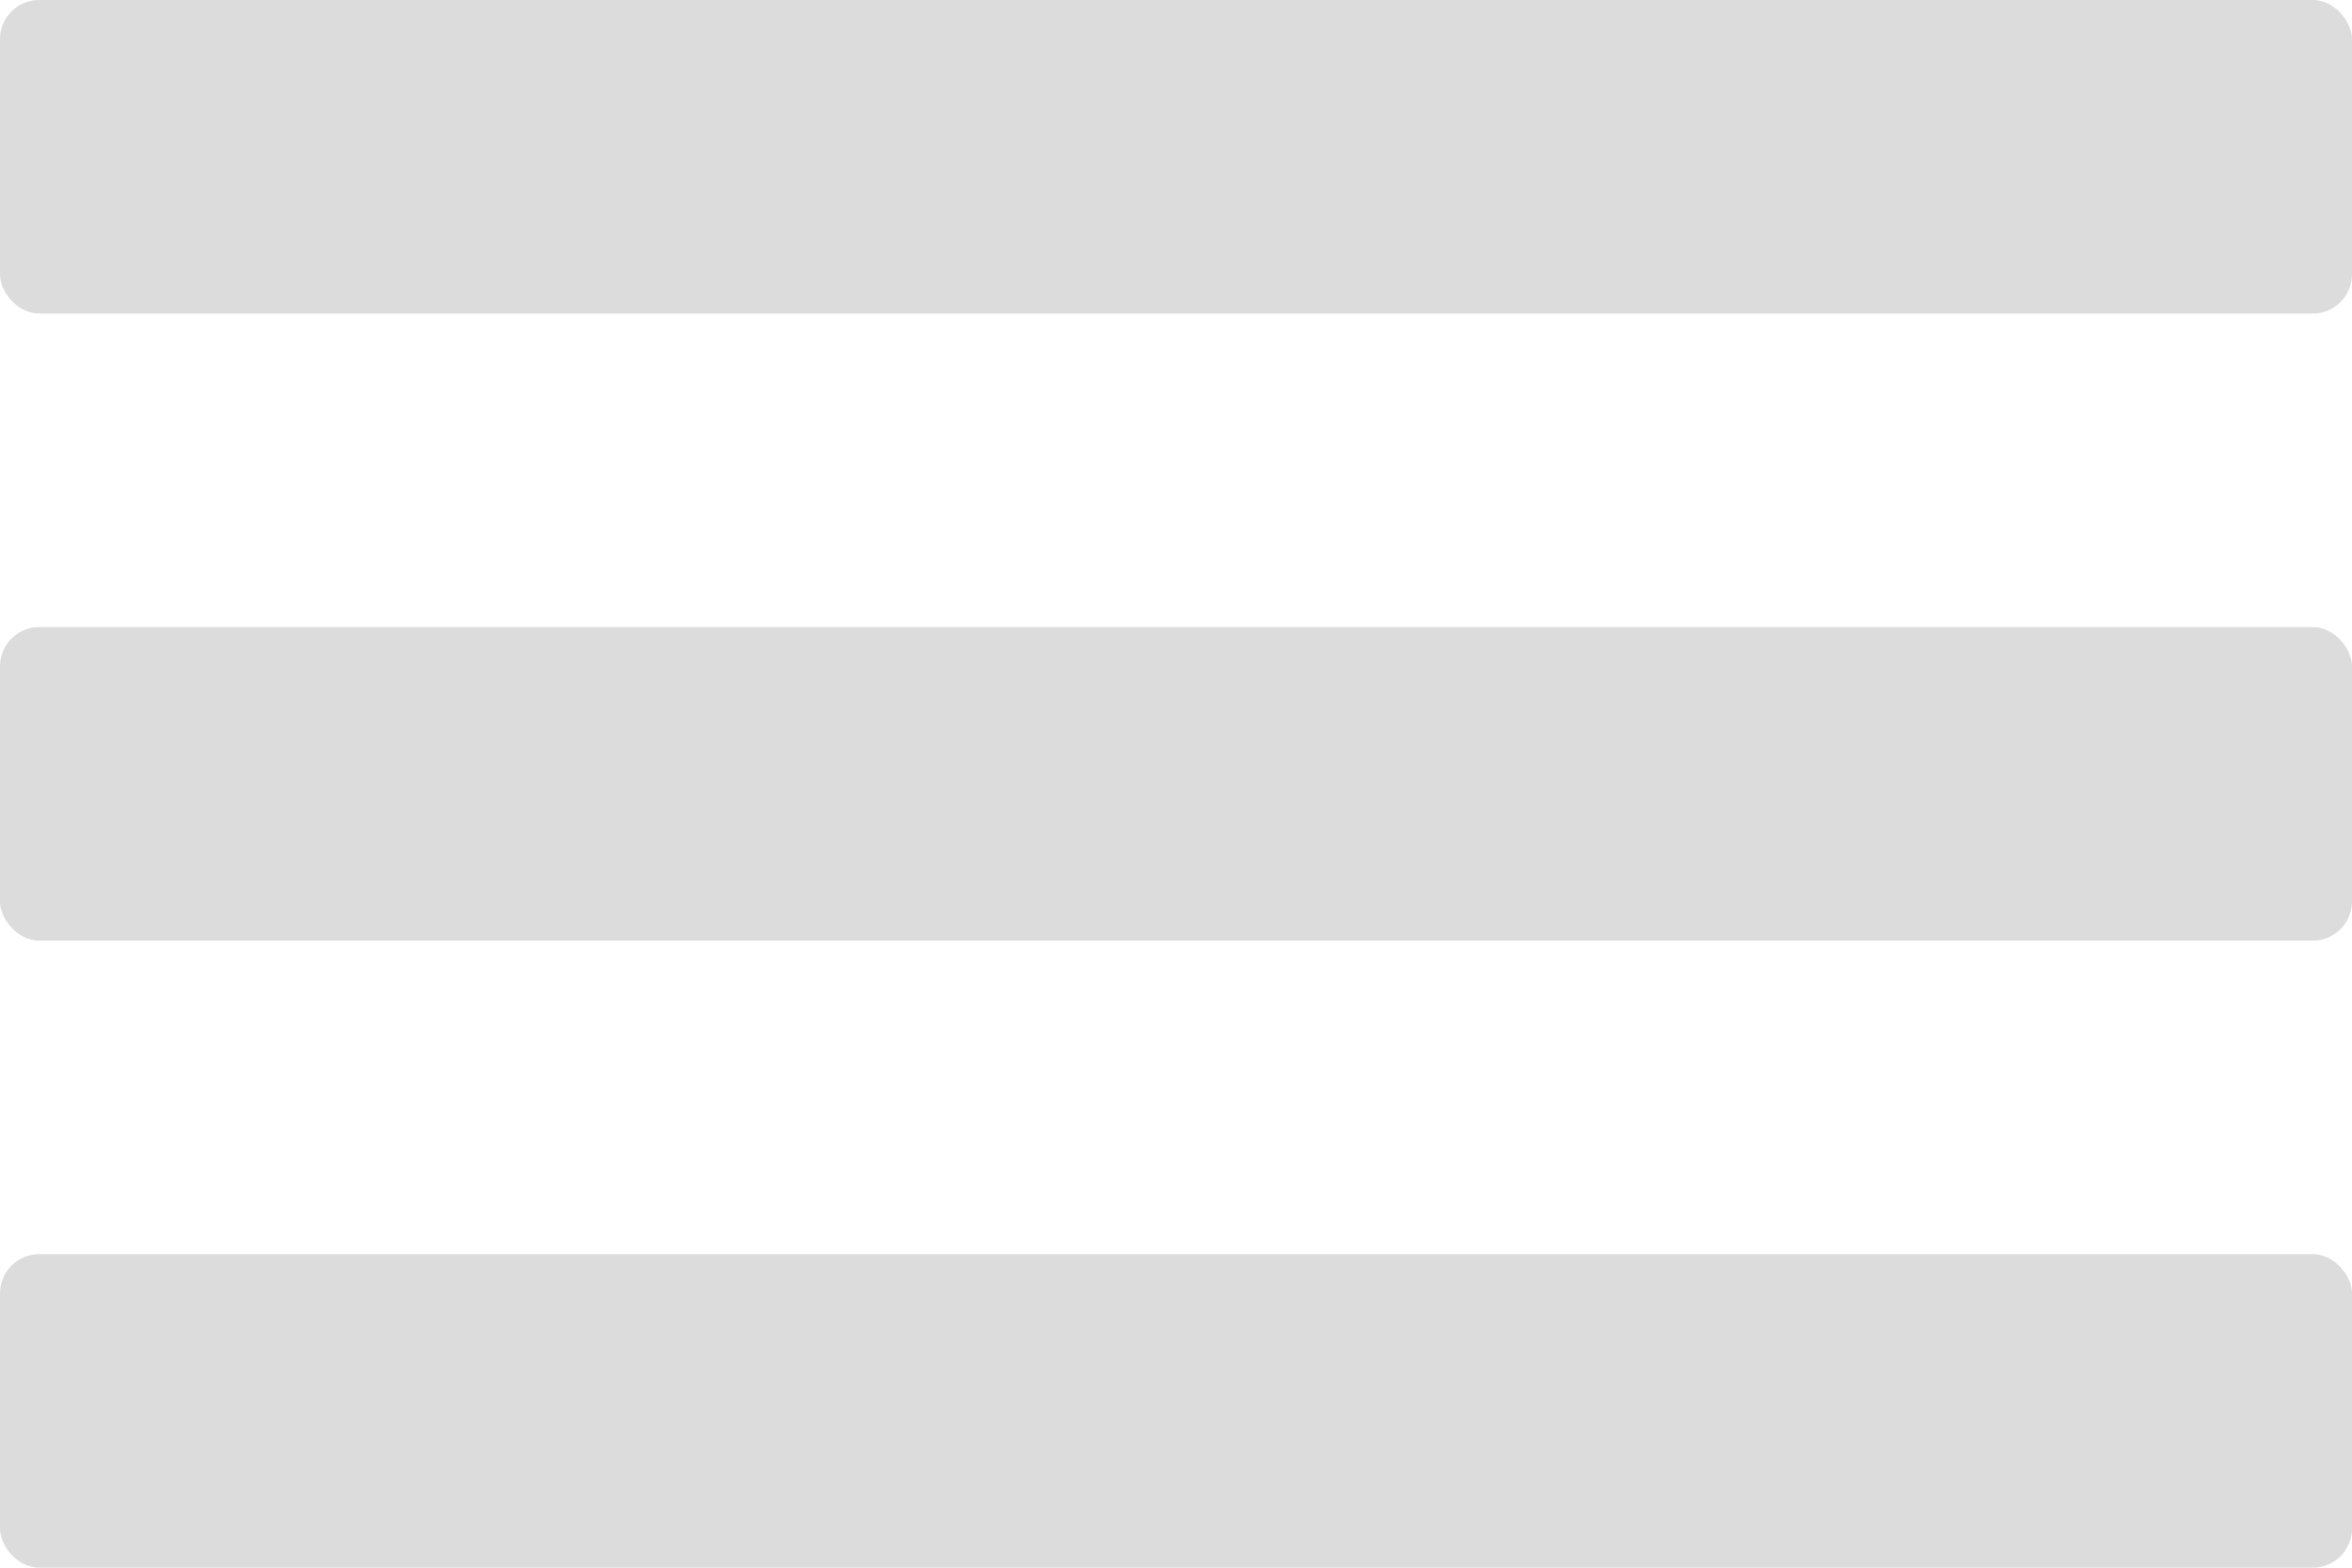 <?xml version="1.0" encoding="UTF-8"?> <svg xmlns="http://www.w3.org/2000/svg" width="60" height="40" viewBox="0 0 60 40" fill="none"><rect width="60" height="8" rx="1" fill="#DCDCDC"></rect><rect y="16" width="60" height="8" rx="1" fill="#DCDCDC"></rect><rect y="32" width="60" height="8" rx="1" fill="#DCDCDC"></rect></svg> 